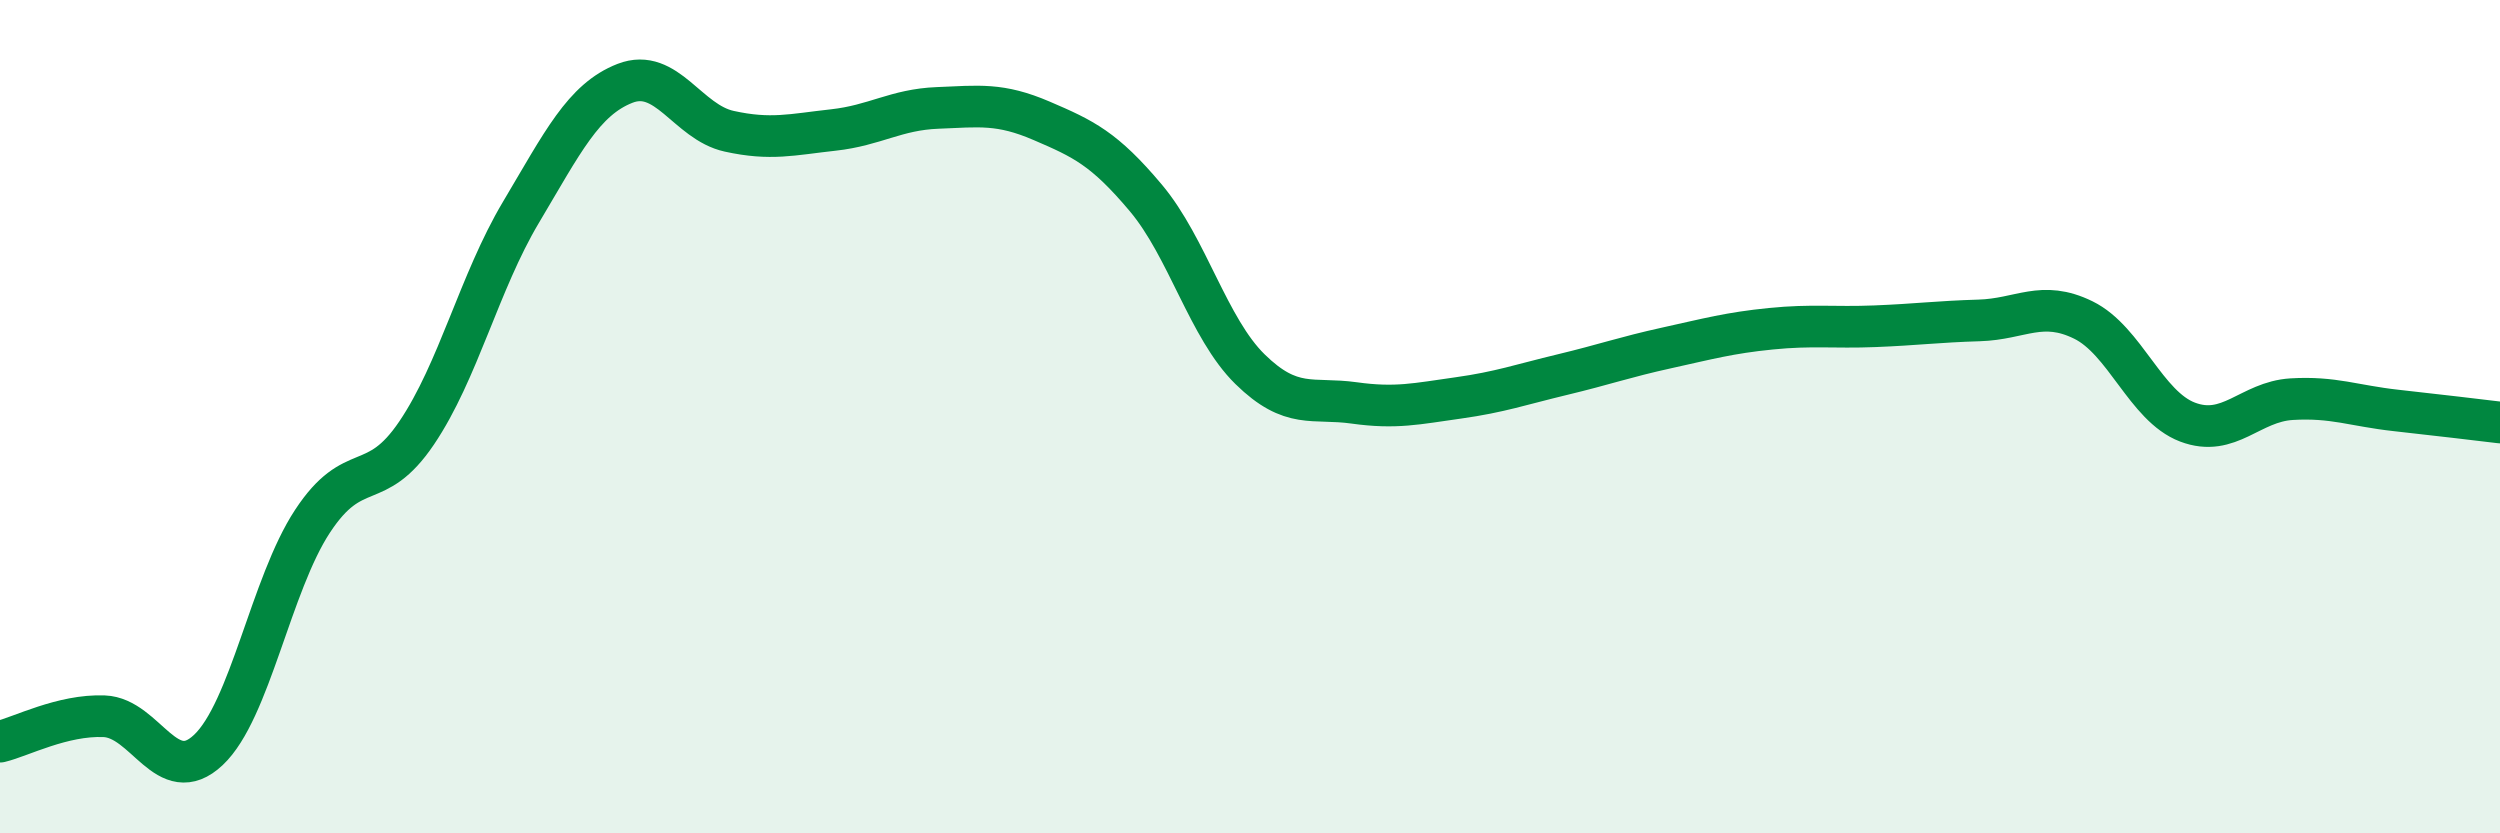 
    <svg width="60" height="20" viewBox="0 0 60 20" xmlns="http://www.w3.org/2000/svg">
      <path
        d="M 0,17.8 C 0.5,17.68 1.5,17.15 2.5,17.19 C 3.5,17.23 4,18.94 5,18 C 6,17.06 6.5,14.03 7.5,12.51 C 8.5,10.99 9,11.87 10,10.39 C 11,8.91 11.5,6.78 12.5,5.1 C 13.5,3.42 14,2.39 15,2 C 16,1.61 16.5,2.93 17.5,3.15 C 18.5,3.37 19,3.23 20,3.12 C 21,3.01 21.5,2.63 22.5,2.59 C 23.5,2.55 24,2.47 25,2.9 C 26,3.33 26.5,3.56 27.5,4.75 C 28.5,5.94 29,7.88 30,8.86 C 31,9.84 31.5,9.53 32.5,9.67 C 33.5,9.81 34,9.69 35,9.55 C 36,9.41 36.5,9.23 37.5,8.99 C 38.5,8.75 39,8.57 40,8.35 C 41,8.13 41.5,7.99 42.5,7.89 C 43.5,7.79 44,7.87 45,7.83 C 46,7.79 46.5,7.72 47.5,7.69 C 48.5,7.66 49,7.19 50,7.68 C 51,8.17 51.5,9.75 52.5,10.13 C 53.5,10.51 54,9.64 55,9.58 C 56,9.52 56.5,9.74 57.5,9.85 C 58.5,9.96 59.5,10.08 60,10.14L60 20L0 20Z"
        fill="#008740"
        opacity="0.1"
        stroke-linecap="round"
        stroke-linejoin="round"
      />
      <path
        d="M 0,17.8 C 0.5,17.68 1.5,17.15 2.5,17.19 C 3.5,17.23 4,18.94 5,18 C 6,17.06 6.5,14.03 7.5,12.51 C 8.5,10.99 9,11.87 10,10.39 C 11,8.91 11.5,6.78 12.5,5.1 C 13.5,3.42 14,2.39 15,2 C 16,1.61 16.5,2.93 17.5,3.15 C 18.5,3.37 19,3.23 20,3.12 C 21,3.01 21.5,2.63 22.5,2.59 C 23.5,2.55 24,2.47 25,2.9 C 26,3.33 26.5,3.56 27.5,4.75 C 28.5,5.94 29,7.88 30,8.86 C 31,9.84 31.5,9.53 32.5,9.67 C 33.5,9.81 34,9.69 35,9.55 C 36,9.41 36.5,9.23 37.5,8.99 C 38.5,8.75 39,8.57 40,8.35 C 41,8.13 41.5,7.99 42.5,7.89 C 43.5,7.79 44,7.87 45,7.83 C 46,7.79 46.5,7.72 47.5,7.69 C 48.5,7.66 49,7.19 50,7.68 C 51,8.17 51.5,9.75 52.5,10.13 C 53.5,10.51 54,9.64 55,9.58 C 56,9.52 56.5,9.74 57.5,9.85 C 58.5,9.96 59.5,10.08 60,10.14"
        stroke="#008740"
        stroke-width="1"
        fill="none"
        stroke-linecap="round"
        stroke-linejoin="round"
      />
    </svg>
  